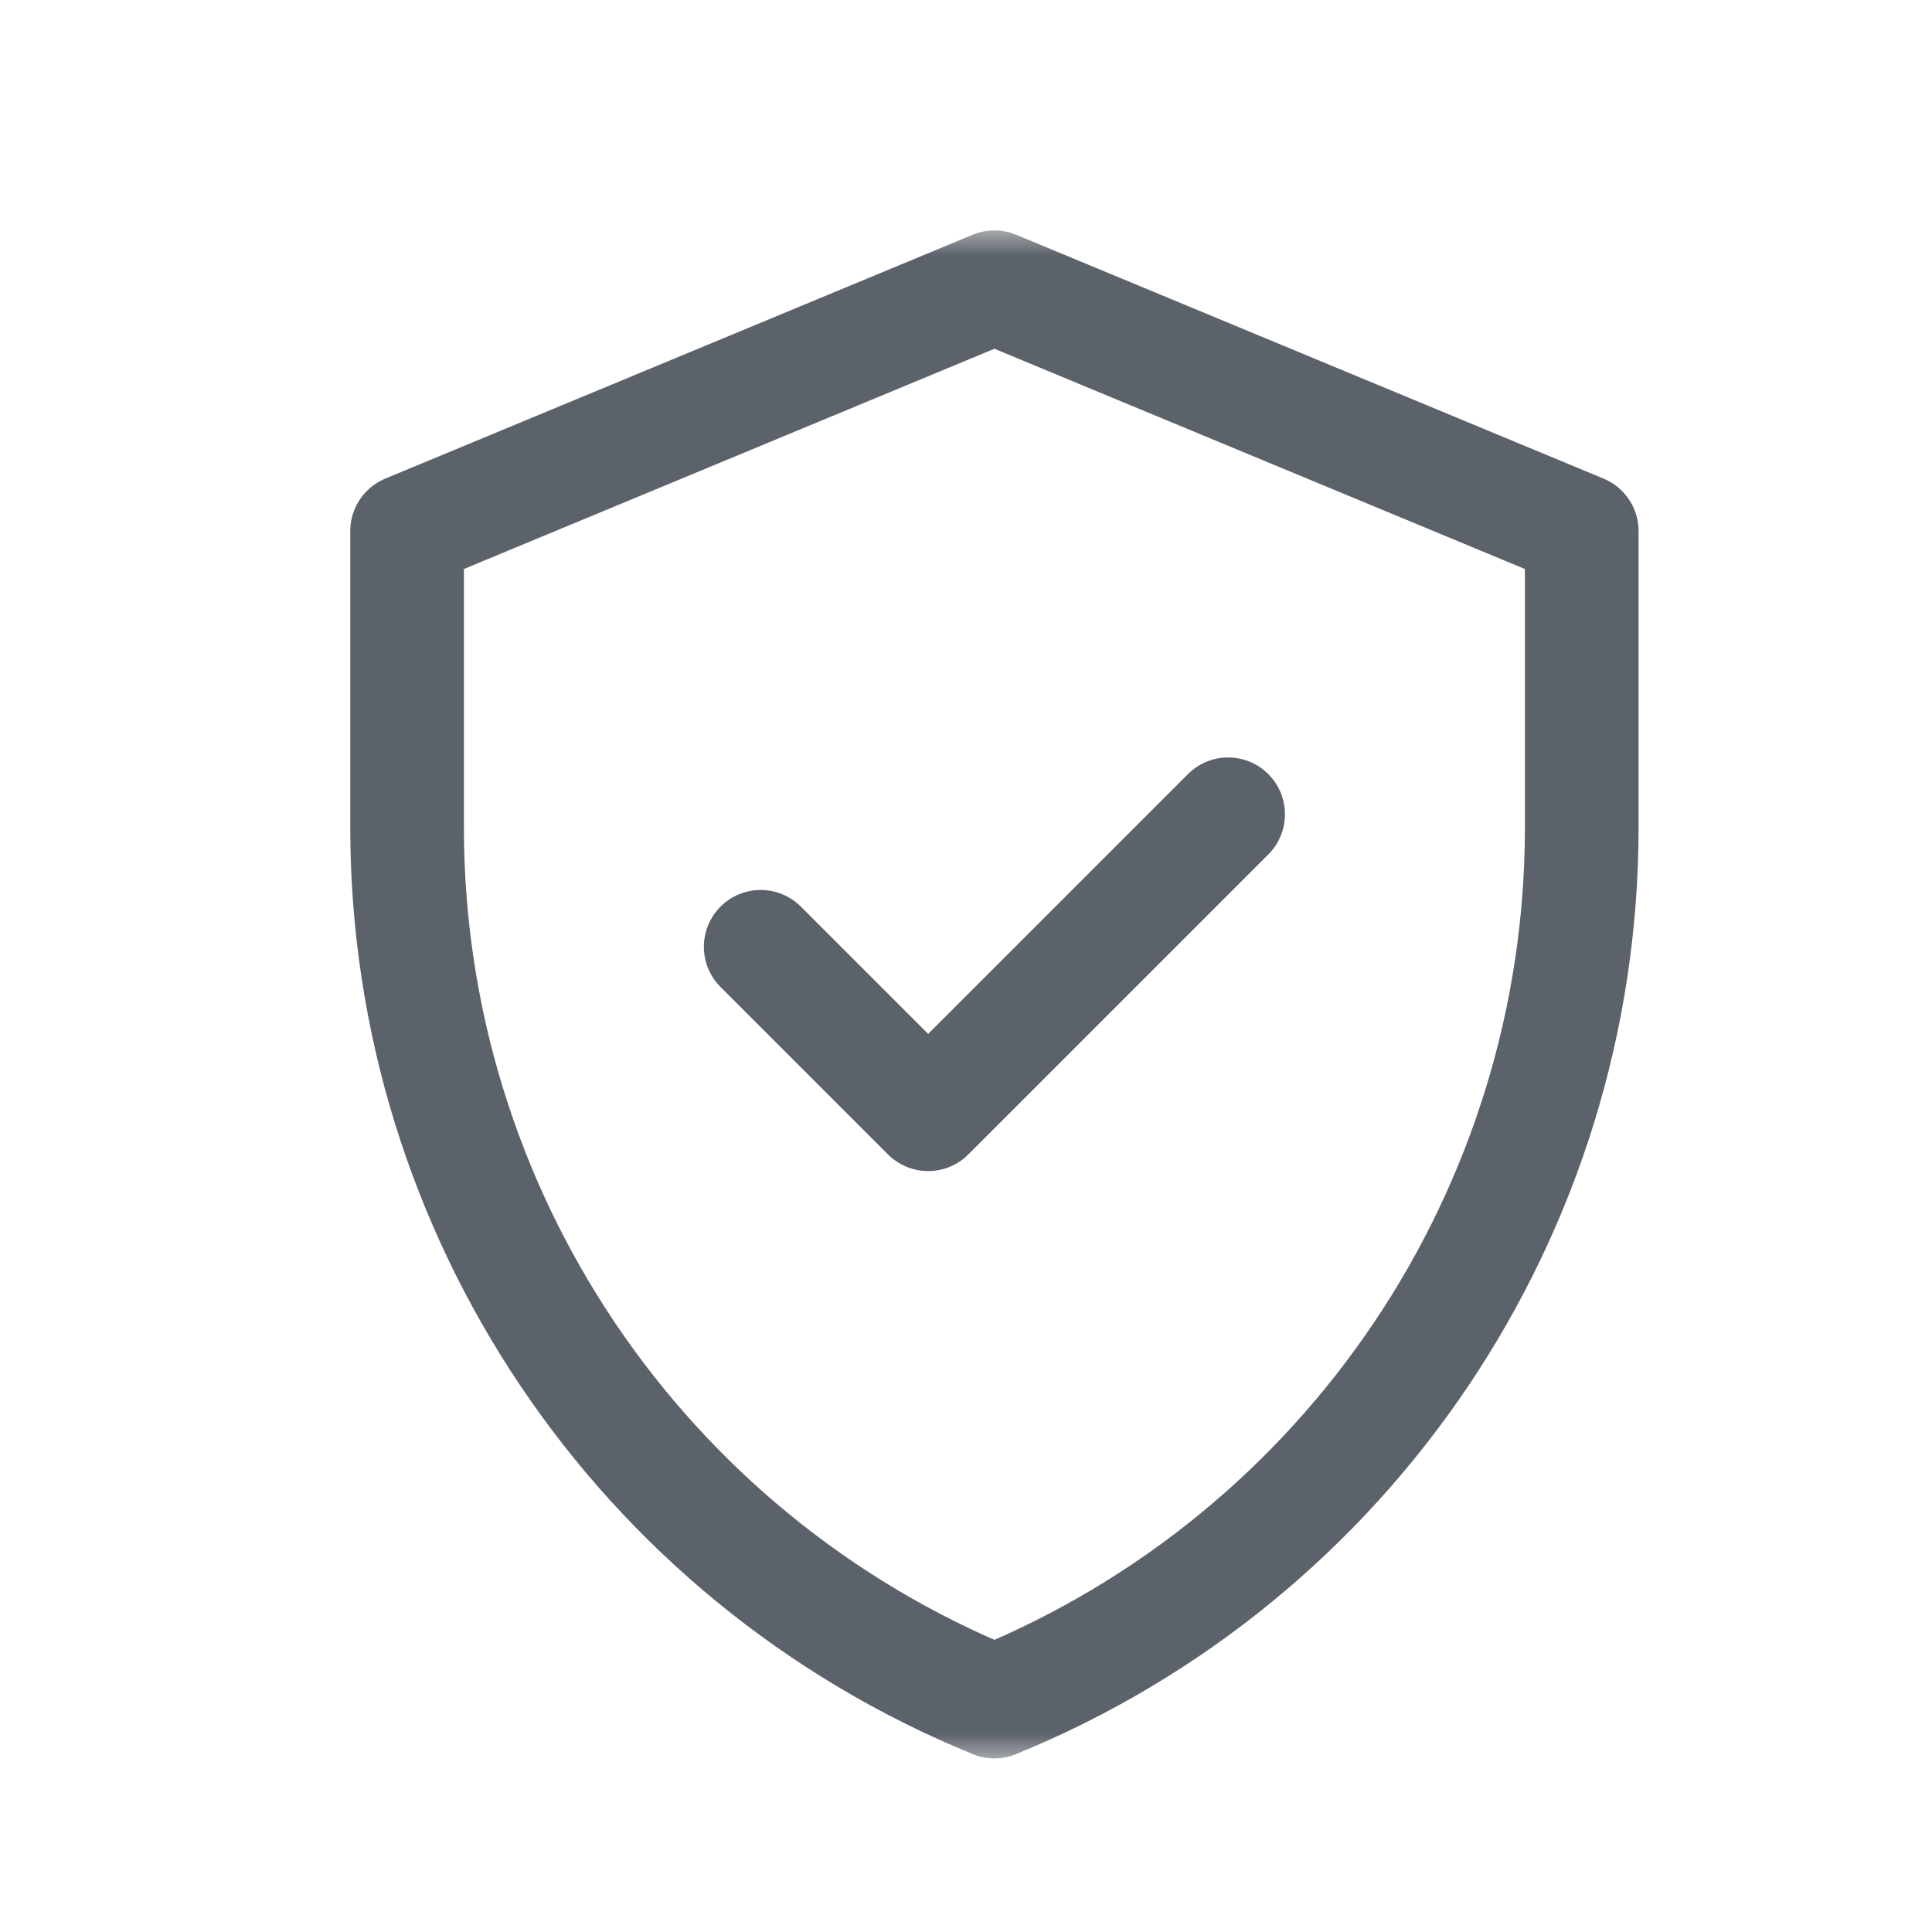 <svg width="34" height="34" viewBox="0 0 34 34" fill="none" xmlns="http://www.w3.org/2000/svg">
<mask id="mask0_5831_69262" style="mask-type:luminance" maskUnits="userSpaceOnUse" x="4" y="4" width="27" height="27">
<path d="M30 30V5H5V30H30Z" fill="white" stroke="white" stroke-width="2"/>
</mask>
<g mask="url(#mask0_5831_69262)">
<path d="M17.5 5.055L7.164 9.346V14.563C7.164 21.314 11.249 27.394 17.5 29.945C23.751 27.394 27.836 21.314 27.836 14.563V9.346L17.5 5.055Z" stroke="#5C626A" stroke-width="2" stroke-miterlimit="10" stroke-linecap="round" stroke-linejoin="round"/>
<path d="M13.387 16.662L16.334 19.609L21.613 14.33" stroke="#5C626A" stroke-width="2" stroke-miterlimit="10" stroke-linecap="round" stroke-linejoin="round"/>
</g>
</svg>

